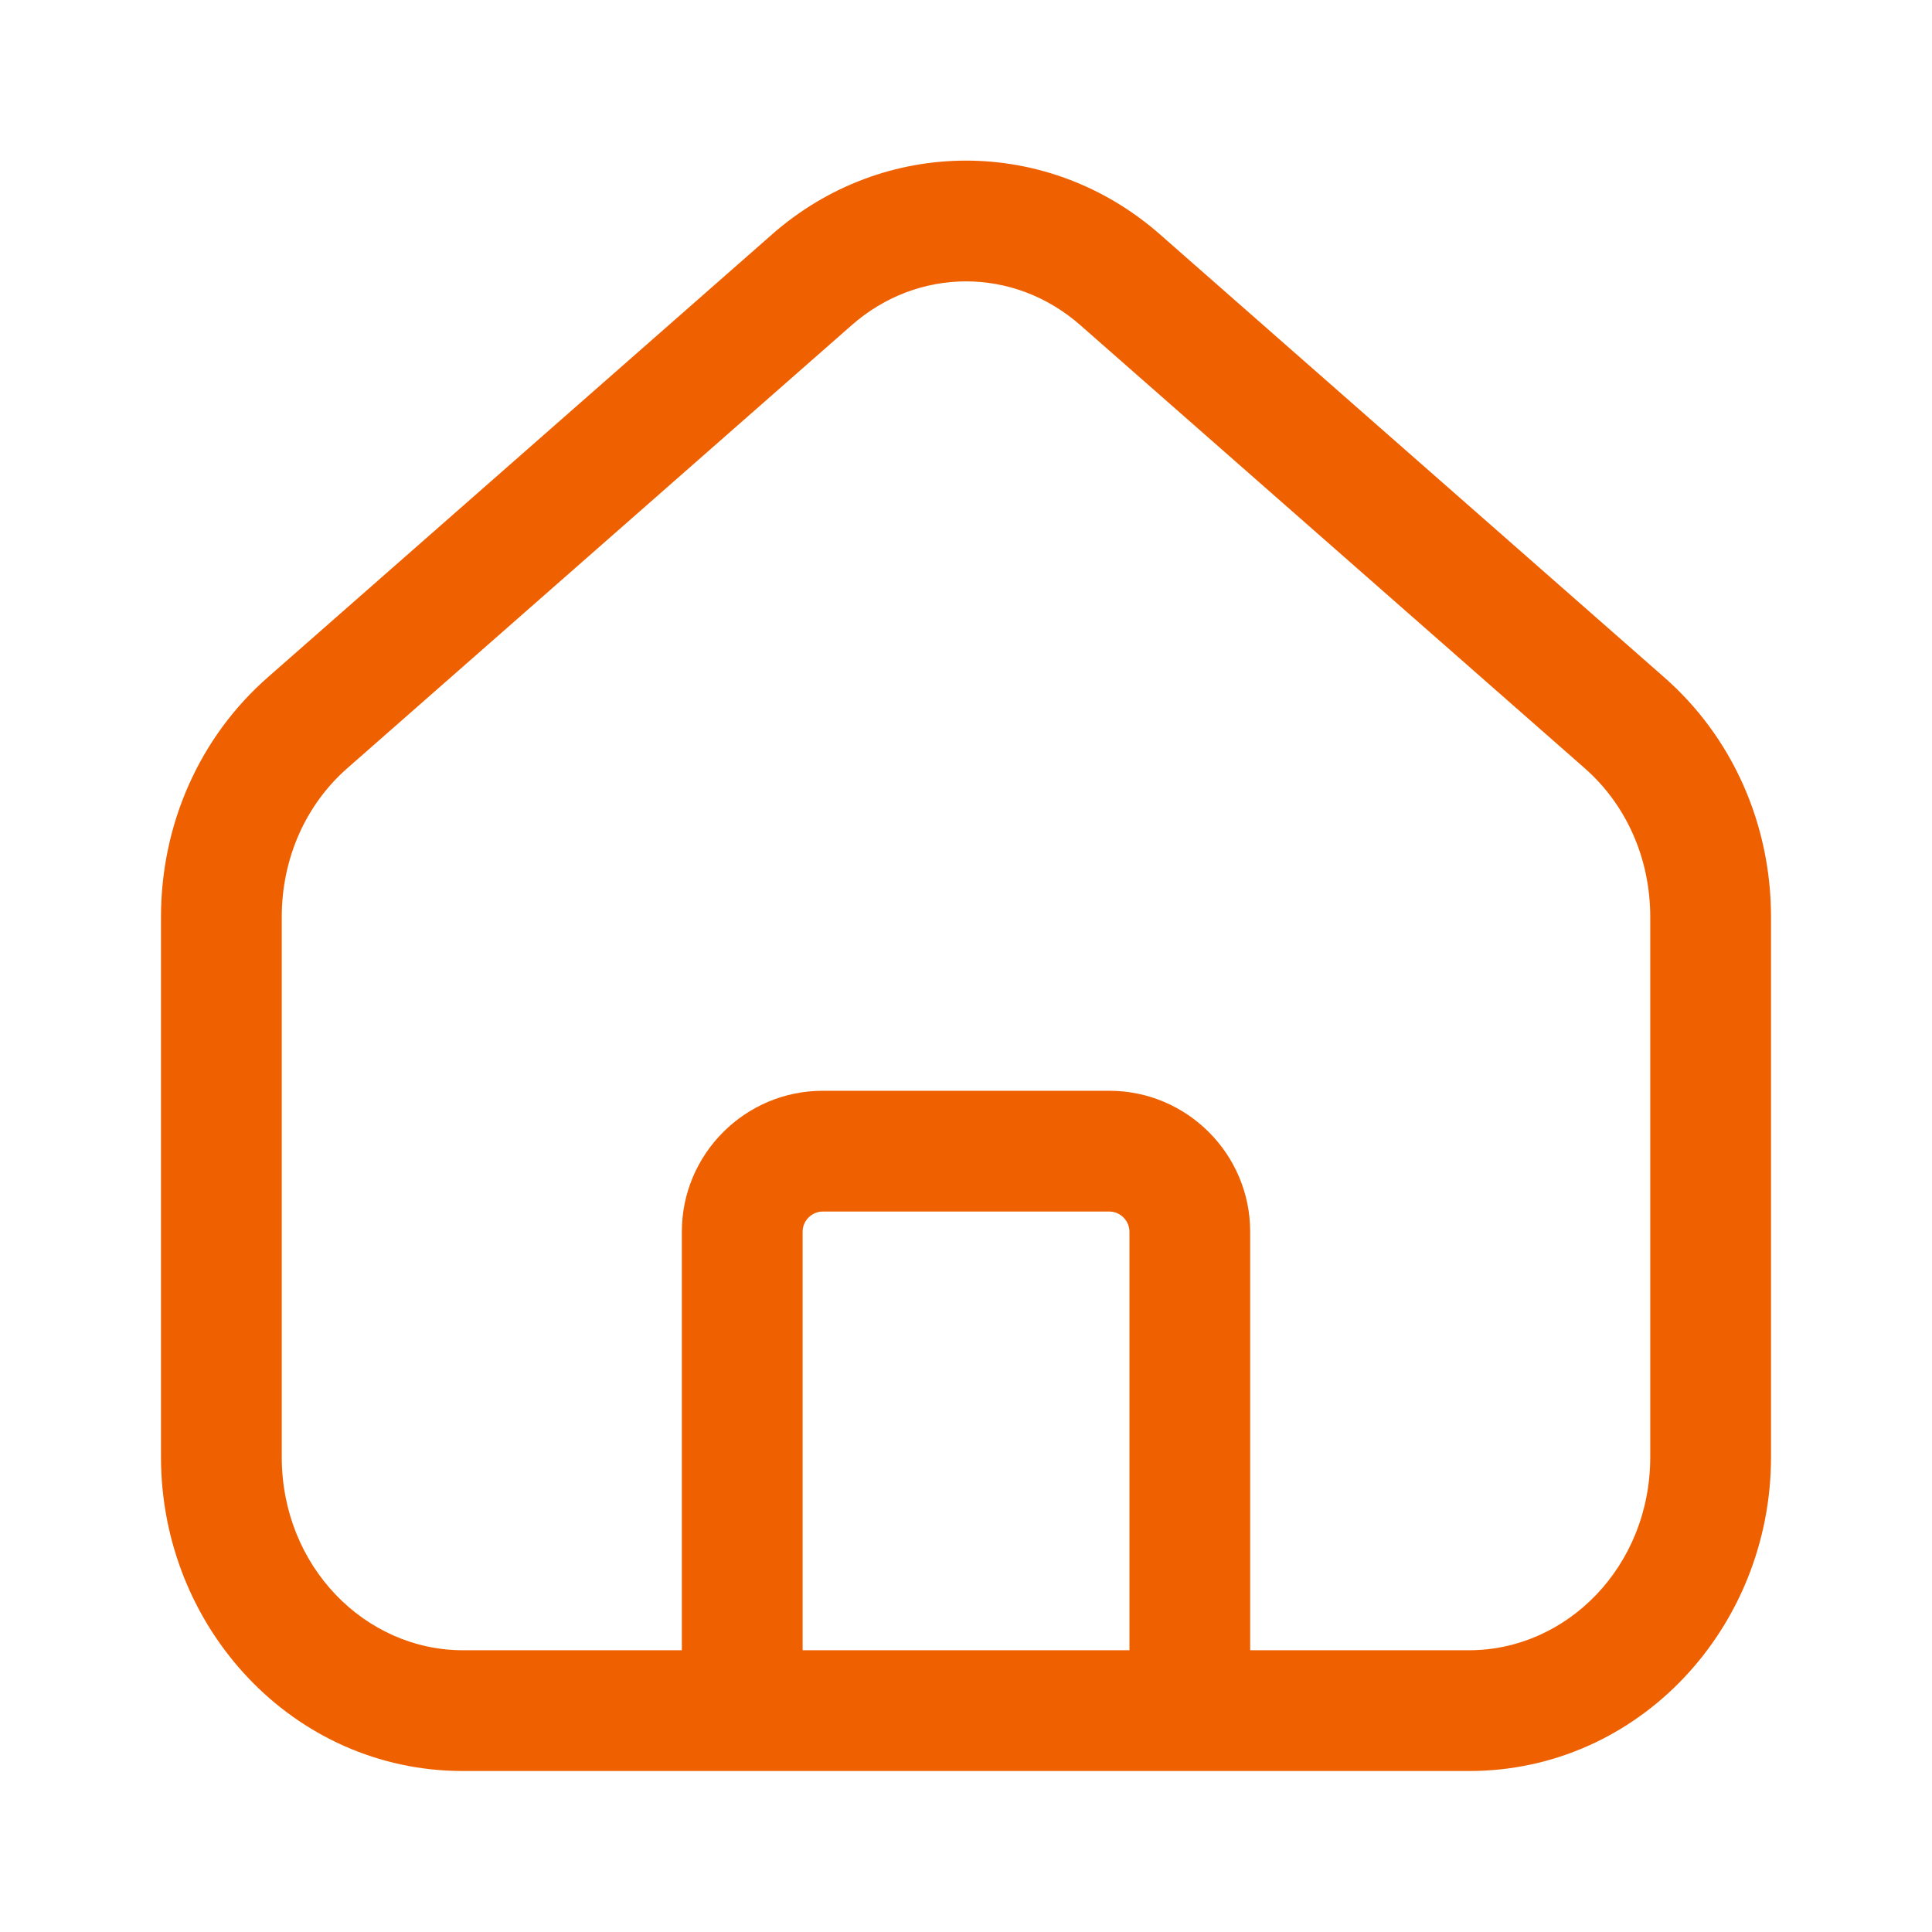 <?xml version="1.0" encoding="UTF-8"?> <svg xmlns="http://www.w3.org/2000/svg" width="55" height="55" viewBox="0 0 55 55" fill="none"><path fill-rule="evenodd" clip-rule="evenodd" d="M21.964 6.685C25.157 3.868 29.843 3.868 33.036 6.685L33.038 6.687L47.351 19.259L47.354 19.262C49.325 20.978 50.417 23.474 50.417 26.102V41.479C50.417 46.335 46.656 50.417 41.823 50.417H13.177C8.345 50.417 4.583 46.335 4.583 41.479V26.102C4.583 23.474 5.676 20.978 7.646 19.262L21.963 6.687L21.964 6.685ZM24.238 9.264C26.132 7.592 28.869 7.592 30.763 9.264L30.766 9.267L45.089 21.848L45.095 21.854C46.285 22.888 46.979 24.424 46.979 26.102V41.479C46.979 44.599 44.599 46.979 41.823 46.979H35.59V35.063C35.59 32.853 33.789 31.052 31.58 31.052H23.422C21.212 31.052 19.411 32.853 19.411 35.063V46.979H13.177C10.401 46.979 8.021 44.599 8.021 41.479V26.102C8.021 24.424 8.715 22.888 9.905 21.854L24.235 9.267L24.238 9.264ZM22.849 35.063C22.849 34.751 23.11 34.49 23.422 34.49H31.58C31.891 34.49 32.153 34.751 32.153 35.063V46.979H22.849V35.063Z" fill="#EF6100"></path></svg> 